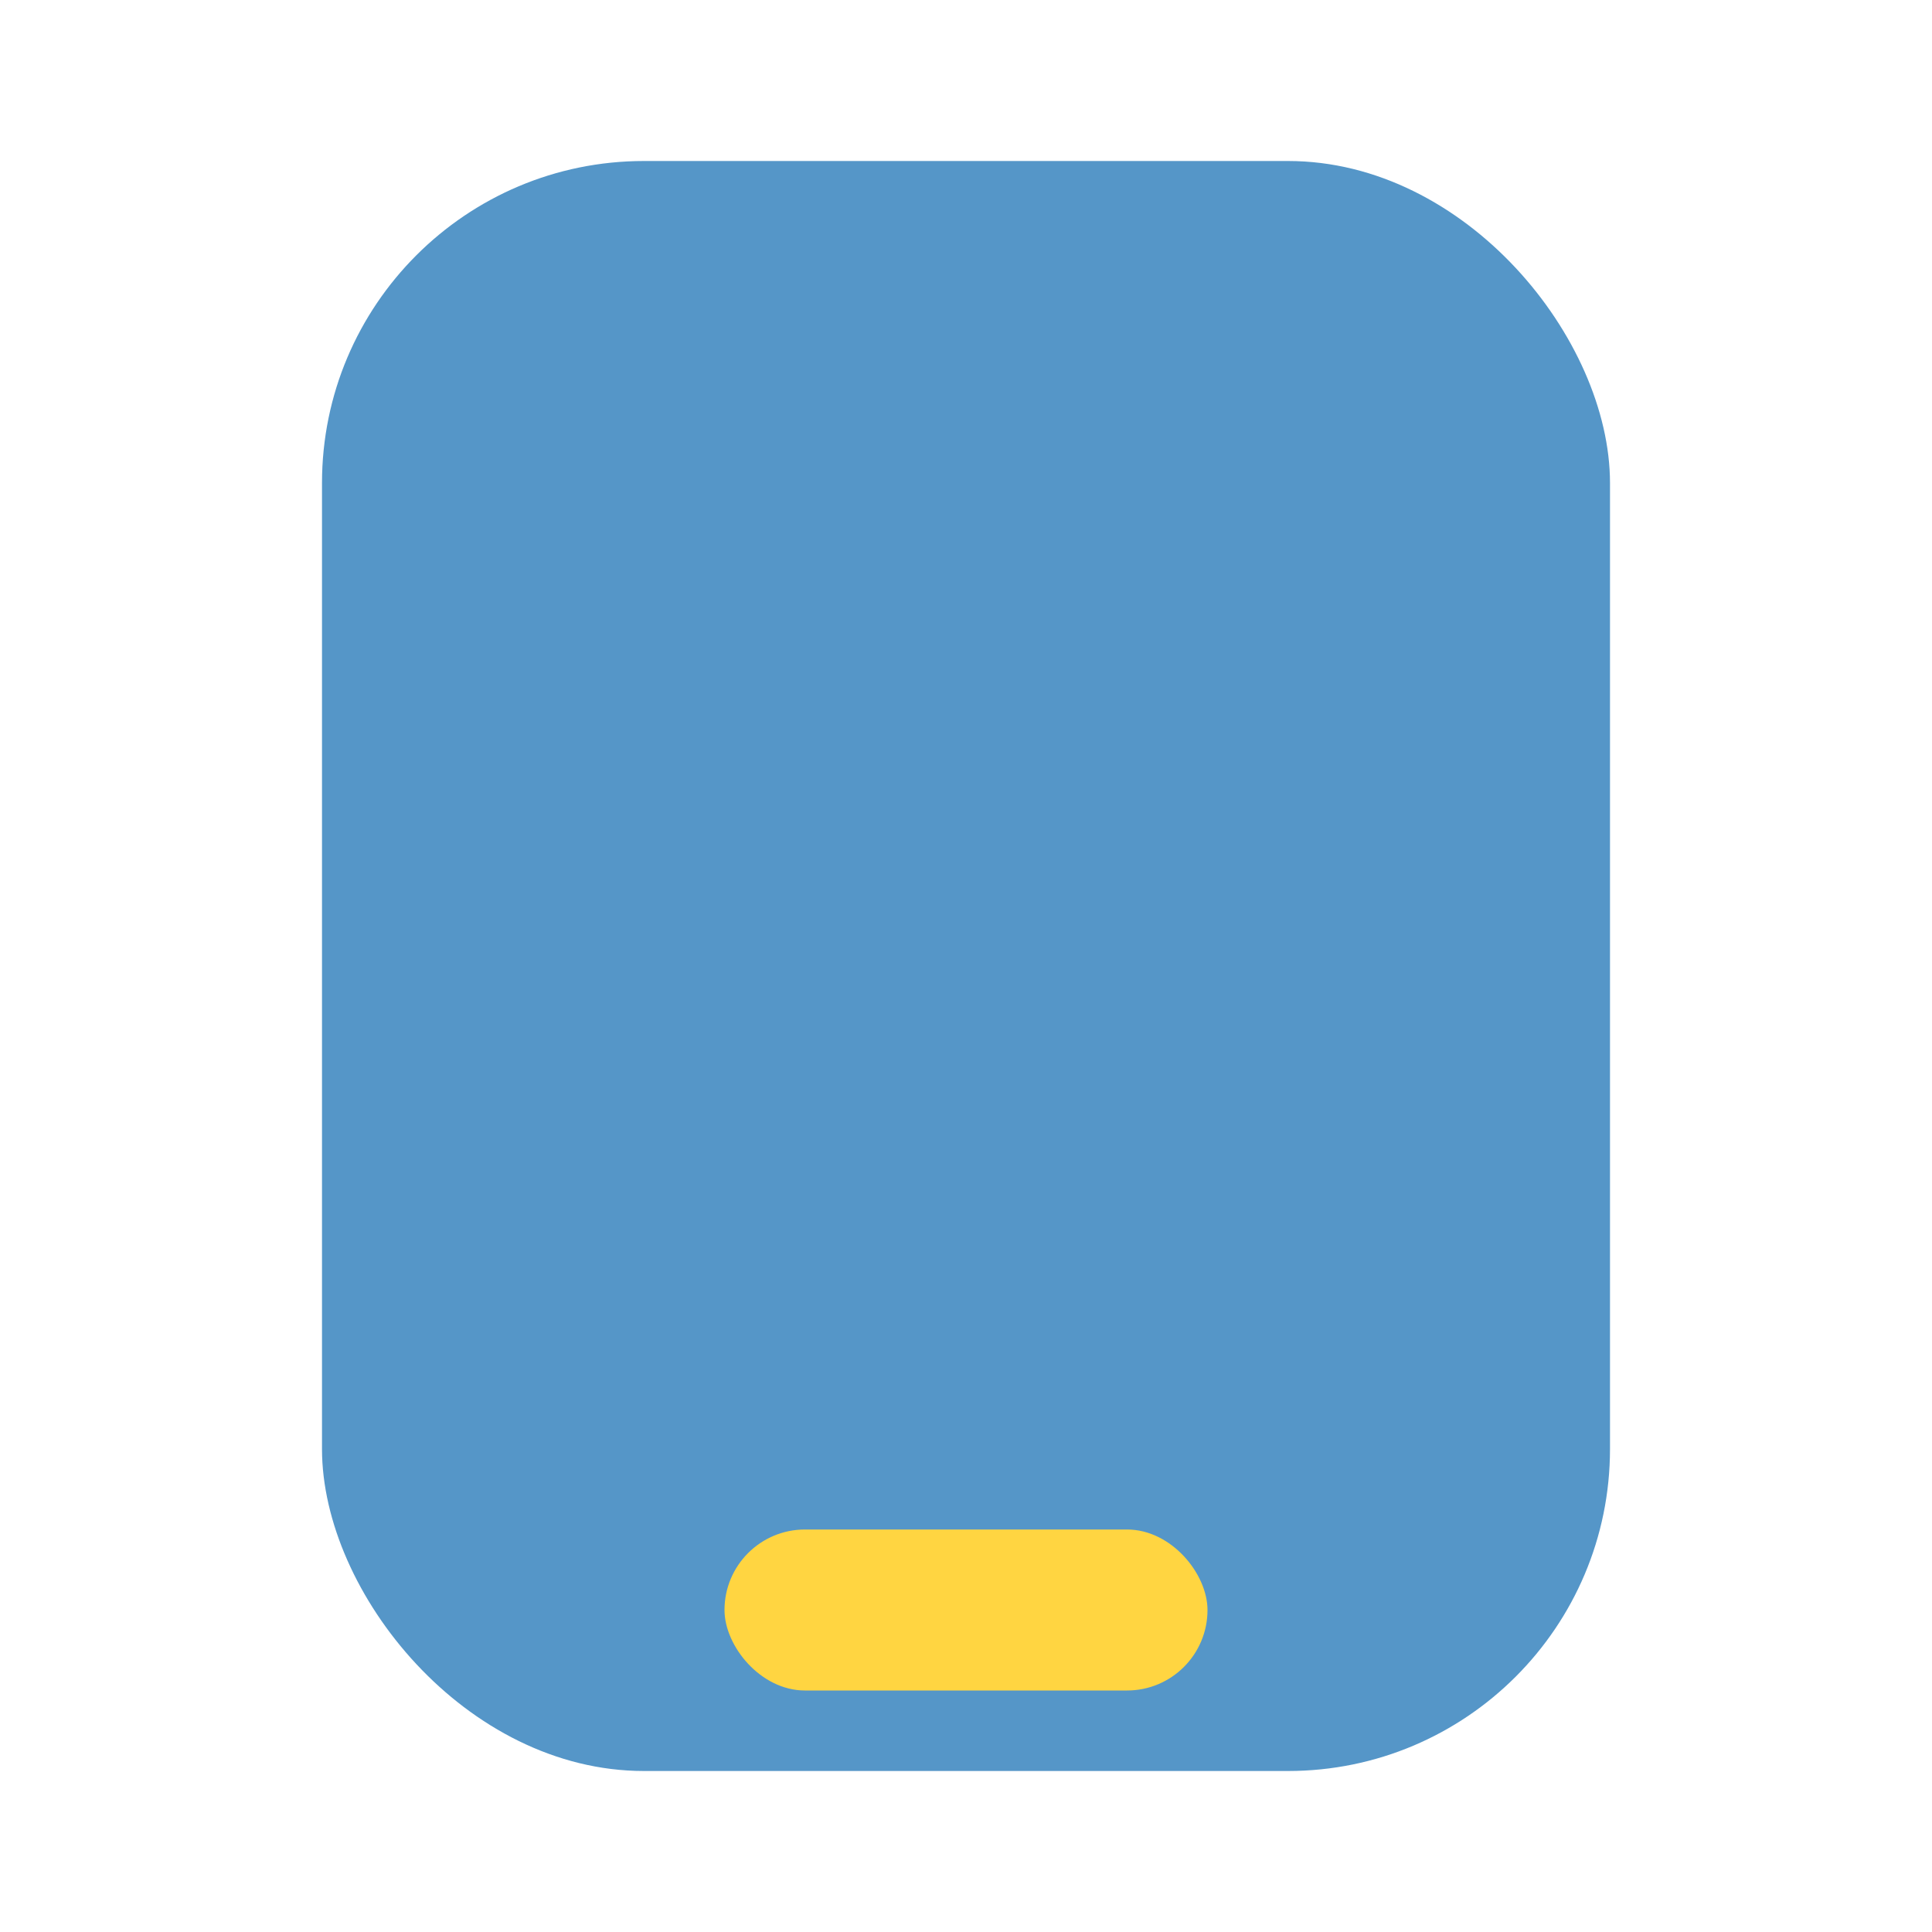 <?xml version="1.0" encoding="UTF-8"?>
<svg xmlns="http://www.w3.org/2000/svg" width="24" height="24" viewBox="0 0 24 24"><rect x="4" y="2" width="16" height="20" rx="4" fill="#5596C8"/><rect x="9" y="19" width="6" height="2" rx="1" fill="#FFD541"/></svg>